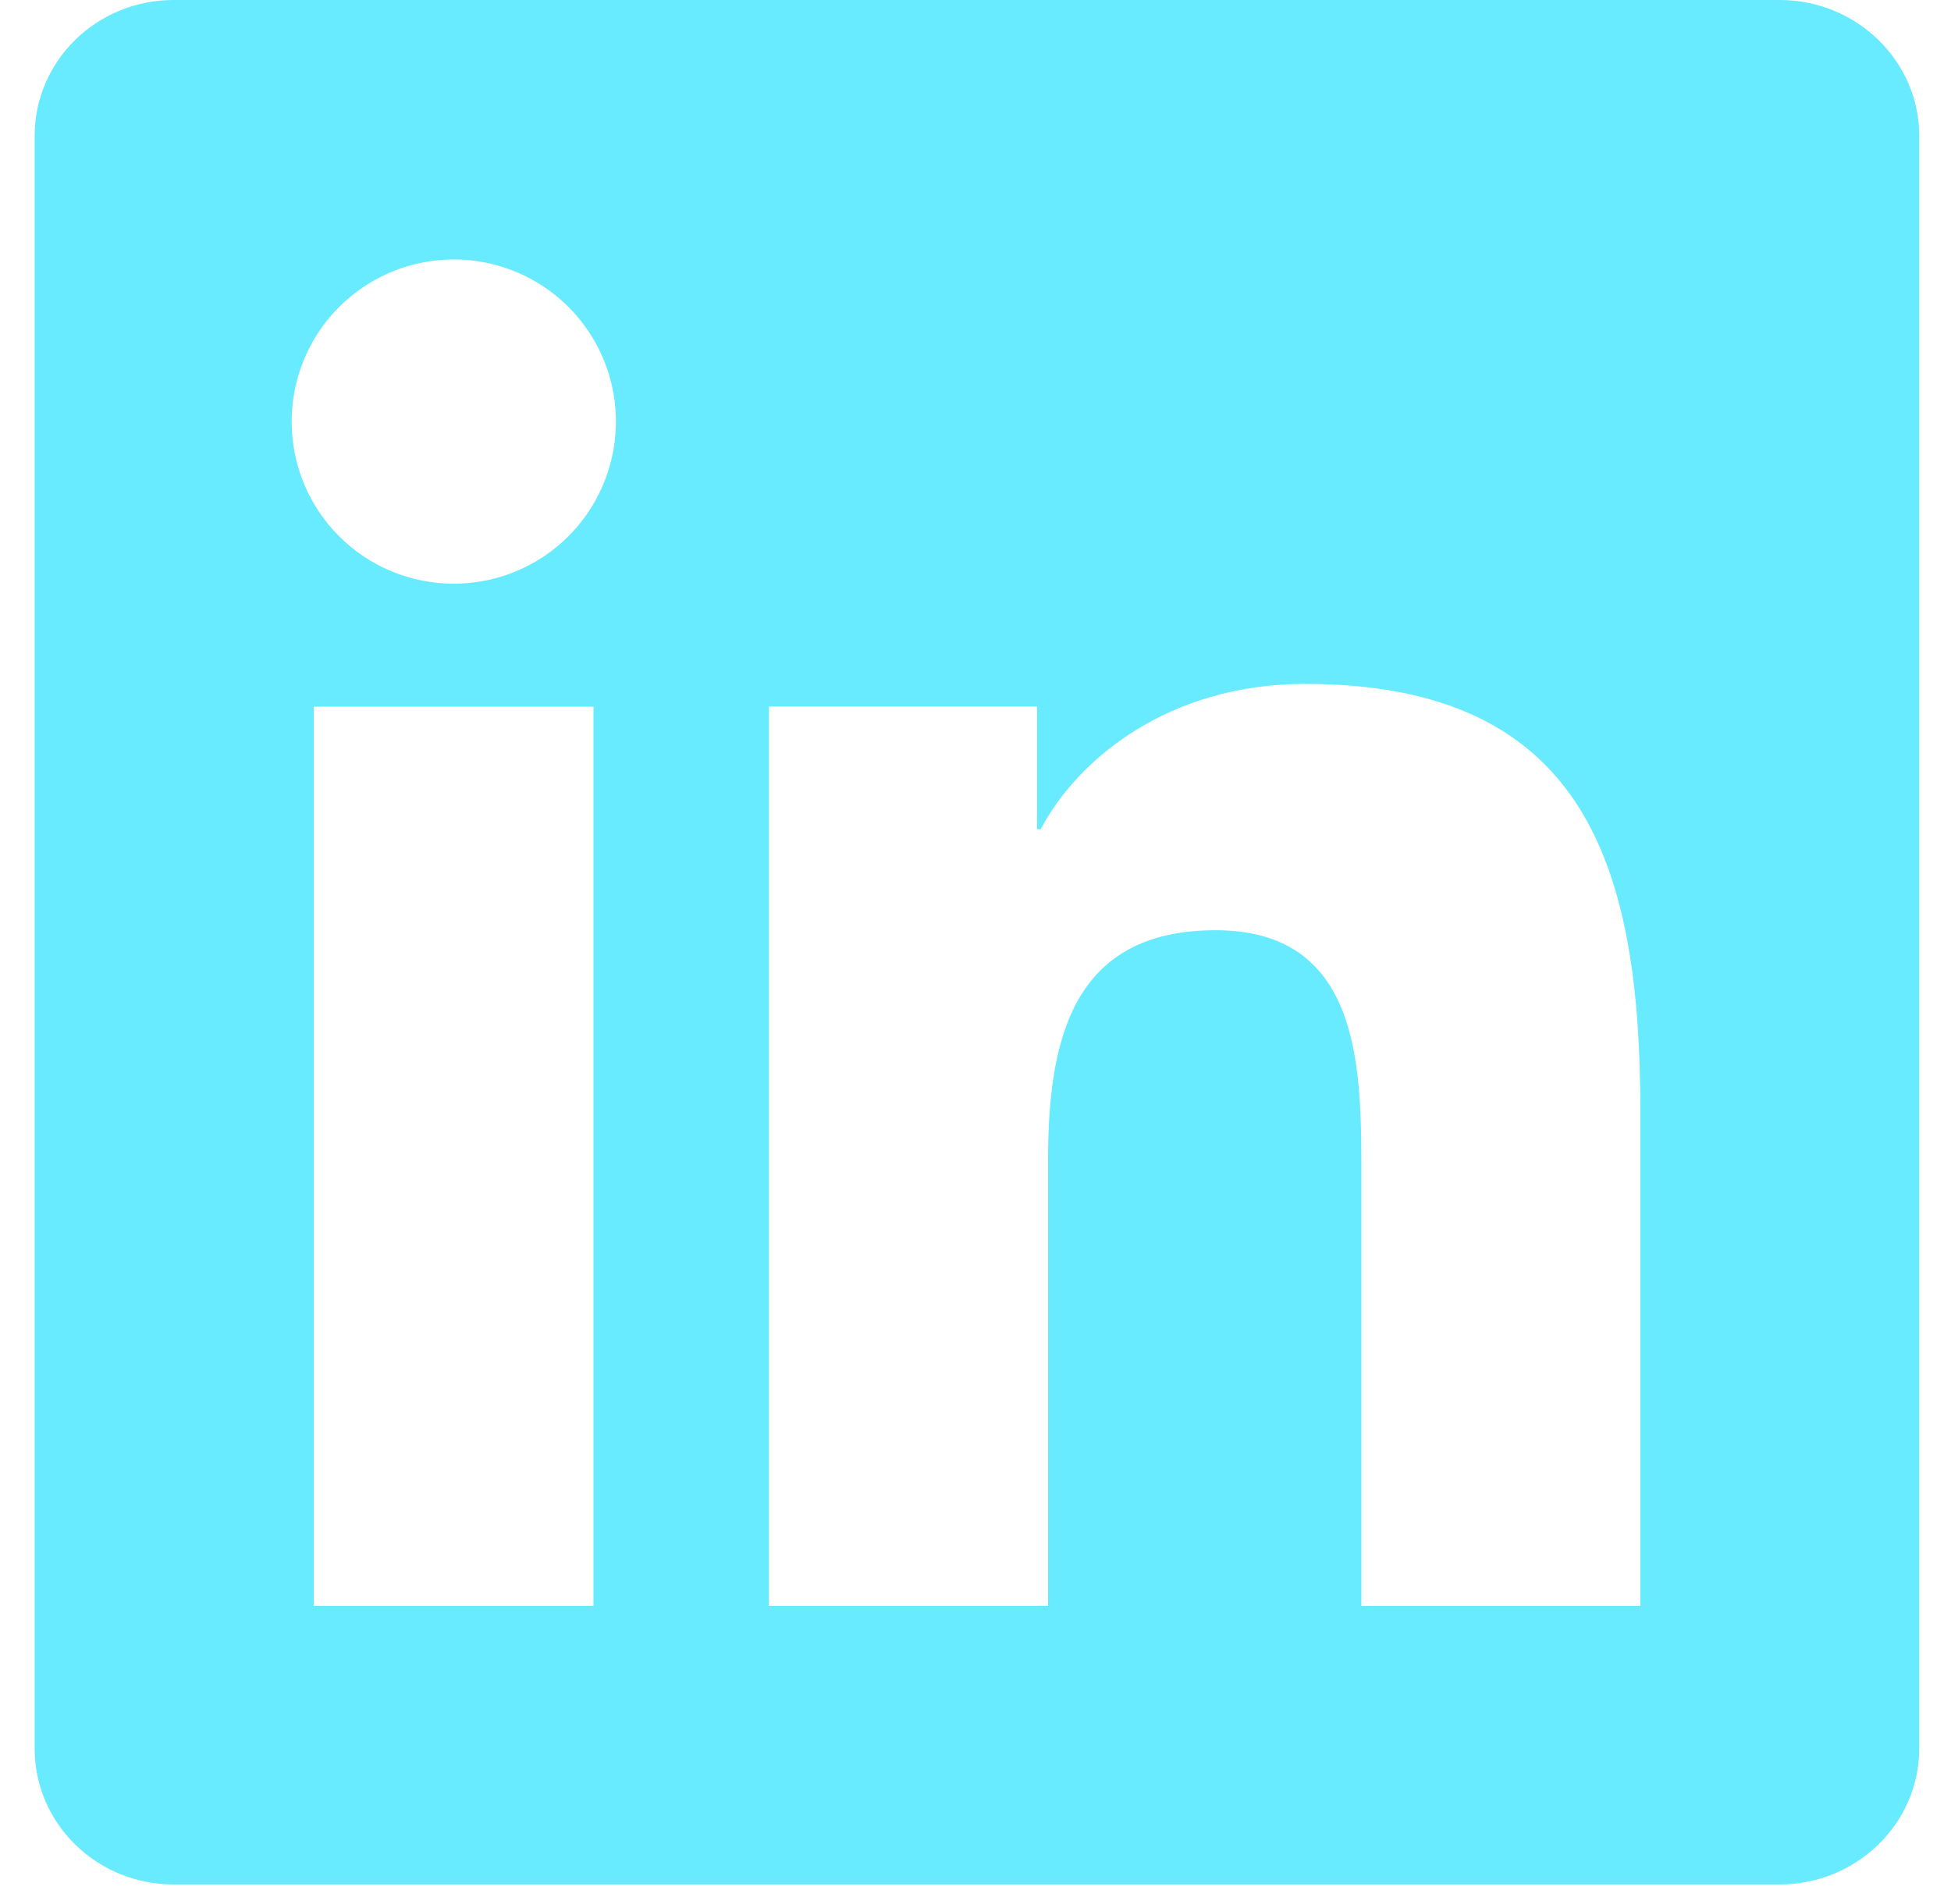 <svg width="42" height="41" viewBox="0 0 42 41" fill="none" xmlns="http://www.w3.org/2000/svg">
<g clip-path="url(#clip0_276_183)">
<path d="M35.306 34.574H29.306V25.158C29.306 22.913 29.259 20.027 26.168 20.027C23.039 20.027 22.562 22.463 22.562 24.992V34.573H16.554V15.212H22.325V17.853H22.403C23.209 16.328 25.17 14.724 28.096 14.724C34.183 14.724 35.313 18.732 35.313 23.942V34.573L35.306 34.574ZM9.766 12.566C9.308 12.567 8.854 12.476 8.43 12.301C8.006 12.125 7.622 11.868 7.298 11.543C6.974 11.218 6.717 10.833 6.542 10.409C6.367 9.985 6.278 9.531 6.279 9.072C6.28 8.382 6.485 7.708 6.869 7.134C7.253 6.561 7.799 6.114 8.437 5.85C9.075 5.587 9.776 5.518 10.453 5.654C11.13 5.789 11.752 6.122 12.239 6.61C12.727 7.099 13.059 7.721 13.193 8.398C13.327 9.075 13.257 9.777 12.992 10.415C12.728 11.052 12.28 11.597 11.706 11.98C11.132 12.363 10.457 12.567 9.766 12.566V12.566ZM12.776 34.574H6.755V15.214H12.776V34.574ZM38.319 0H3.738C2.086 0 0.746 1.307 0.746 2.925V37.646C0.746 39.264 2.086 40.571 3.738 40.571H38.312C39.962 40.571 41.316 39.264 41.316 37.646V2.925C41.316 1.307 39.962 0 38.312 0H38.319Z" fill="#68EAFF"/>
</g>
<defs>
<clipPath id="clip0_276_183">
<rect width="40.569" height="40.569" fill="white" transform="translate(0.746)"/>
</clipPath>
</defs>
</svg>
